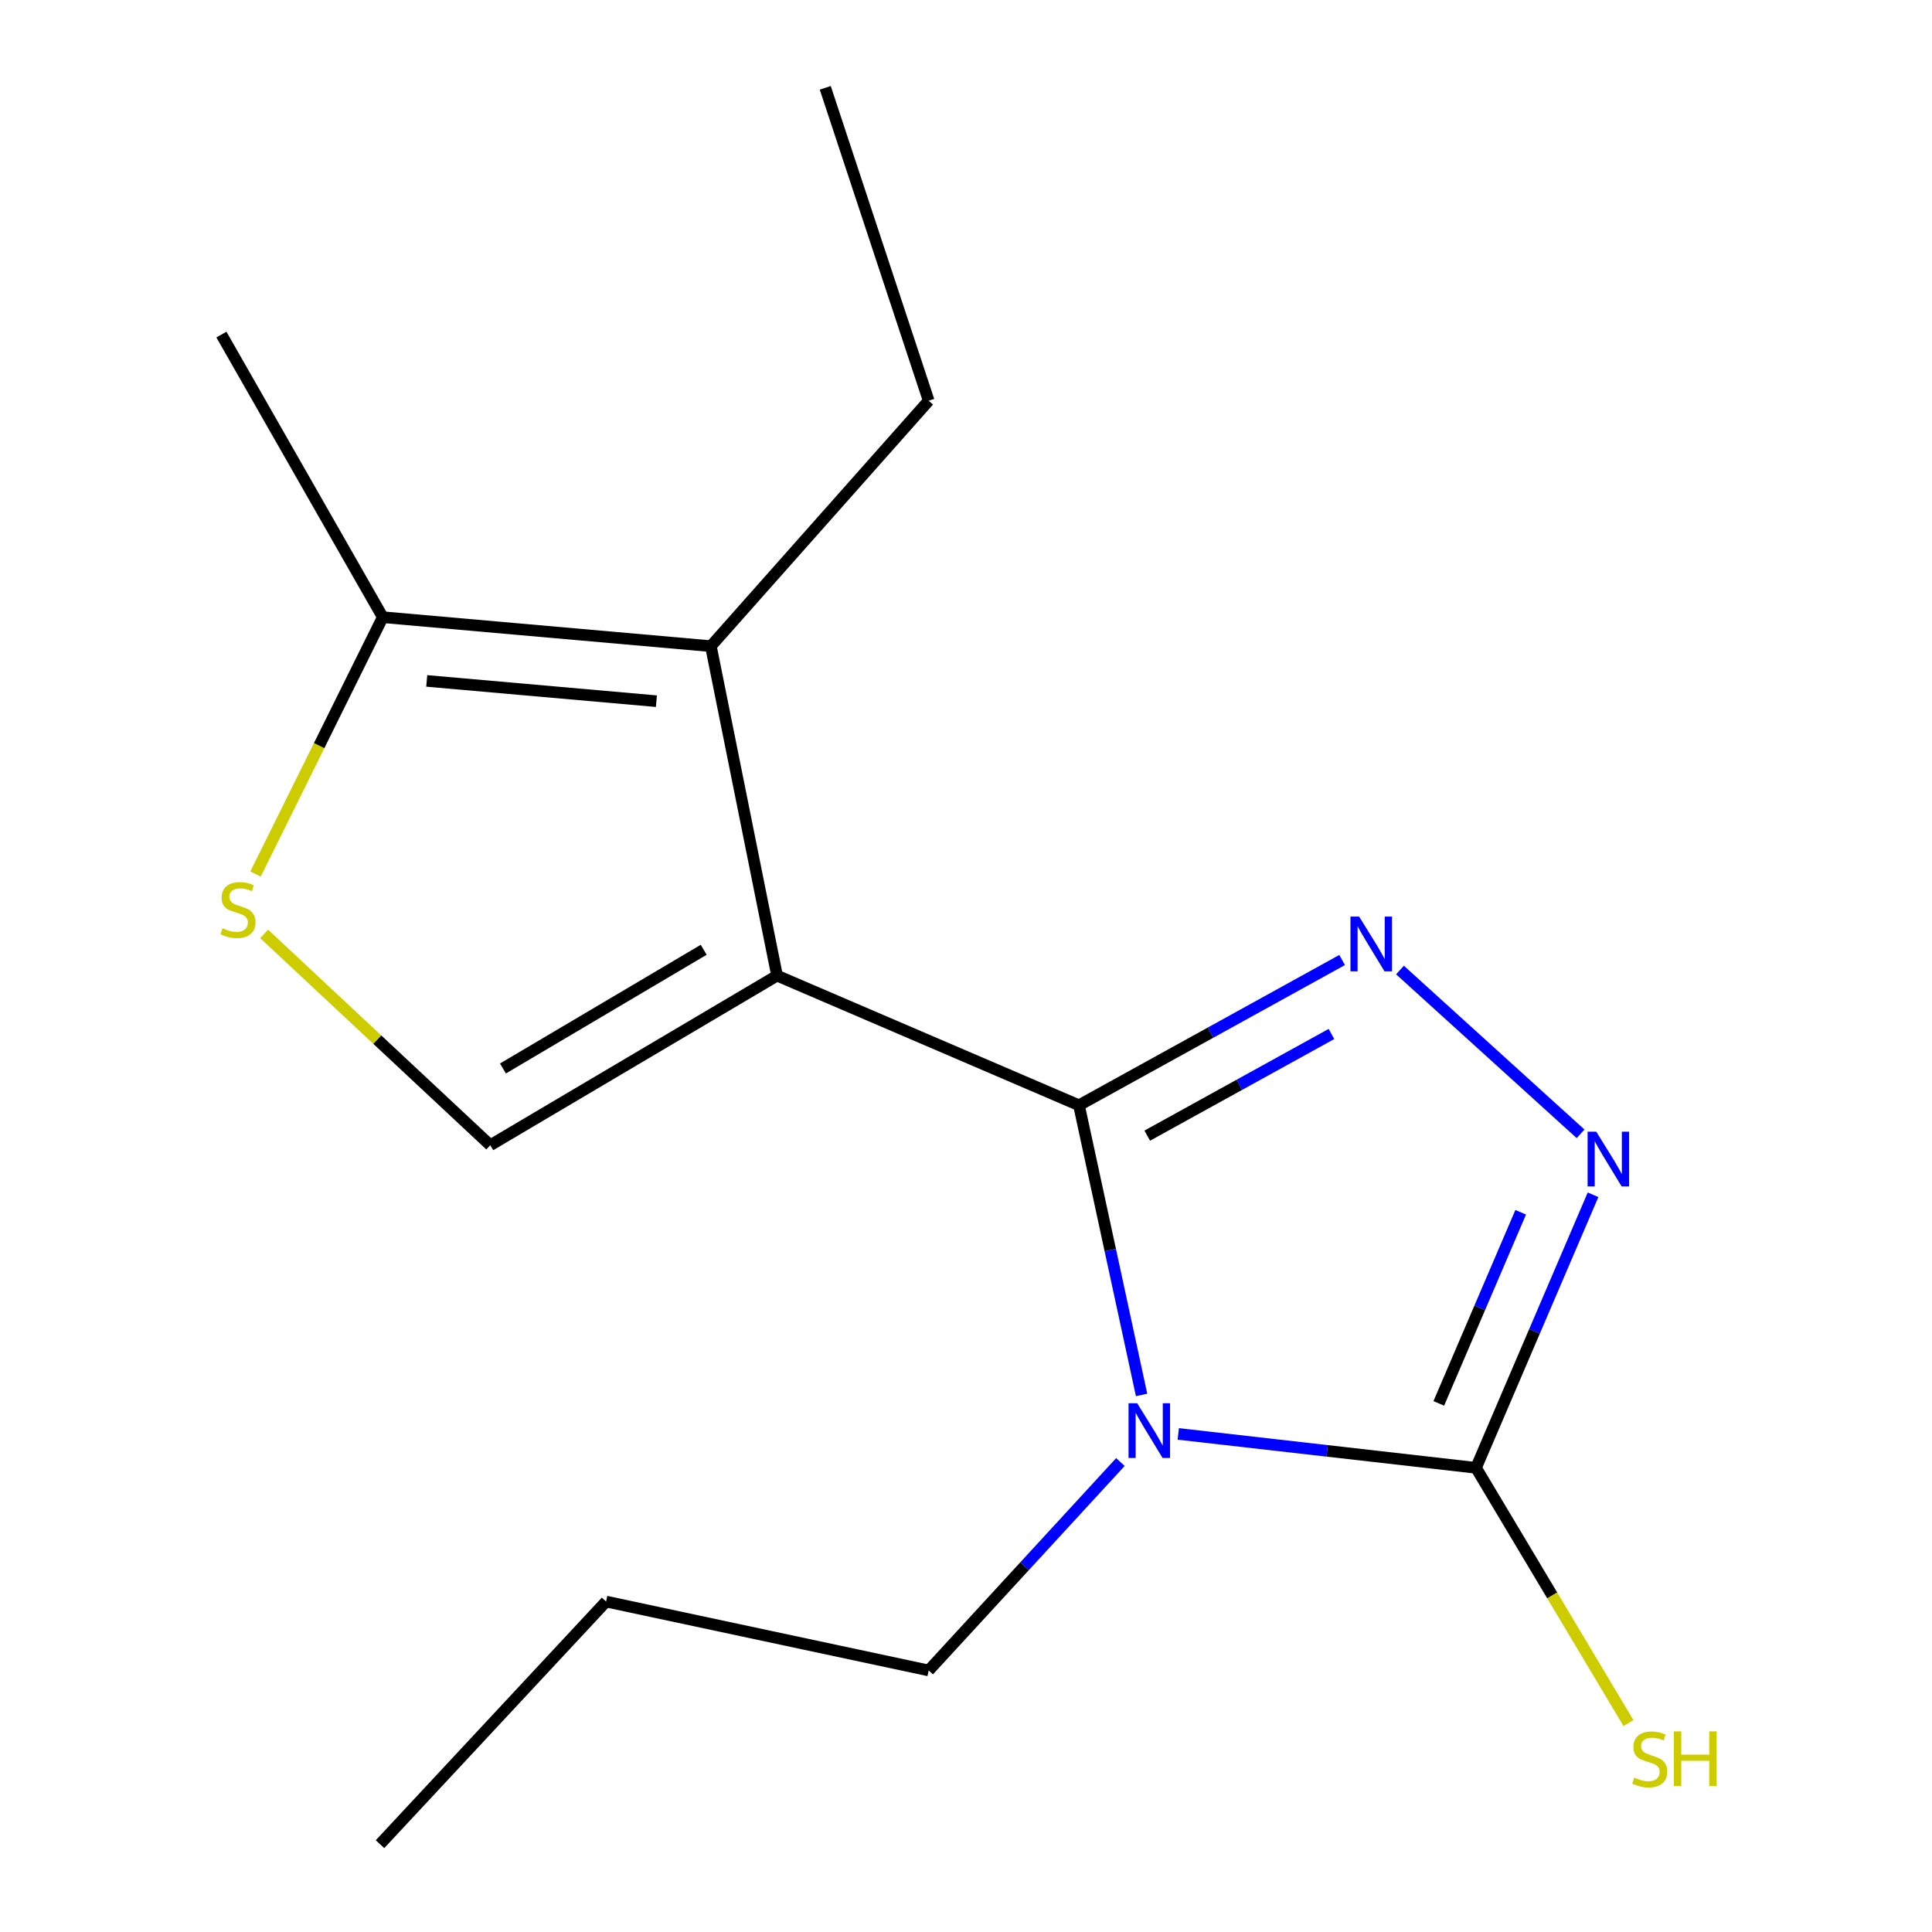 <?xml version='1.0' encoding='iso-8859-1'?>
<svg version='1.1' baseProfile='full'
              xmlns='http://www.w3.org/2000/svg'
                      xmlns:rdkit='http://www.rdkit.org/xml'
                      xmlns:xlink='http://www.w3.org/1999/xlink'
                  xml:space='preserve'
width='1000px' height='1000px' viewBox='0 0 1000 1000'>
<!-- END OF HEADER -->
<rect style='opacity:1.0;fill:#FFFFFF;stroke:none' width='1000' height='1000' x='0' y='0'> </rect>
<path class='bond-0' d='M 558.475,572.079 L 402.202,504.987' style='fill:none;fill-rule:evenodd;stroke:#000000;stroke-width:6px;stroke-linecap:butt;stroke-linejoin:miter;stroke-opacity:1' />
<path class='bond-1' d='M 558.475,572.079 L 574.679,647.048' style='fill:none;fill-rule:evenodd;stroke:#000000;stroke-width:6px;stroke-linecap:butt;stroke-linejoin:miter;stroke-opacity:1' />
<path class='bond-1' d='M 574.679,647.048 L 590.883,722.018' style='fill:none;fill-rule:evenodd;stroke:#0000FF;stroke-width:6px;stroke-linecap:butt;stroke-linejoin:miter;stroke-opacity:1' />
<path class='bond-2' d='M 558.475,572.079 L 626.58,534.489' style='fill:none;fill-rule:evenodd;stroke:#000000;stroke-width:6px;stroke-linecap:butt;stroke-linejoin:miter;stroke-opacity:1' />
<path class='bond-2' d='M 626.58,534.489 L 694.685,496.899' style='fill:none;fill-rule:evenodd;stroke:#0000FF;stroke-width:6px;stroke-linecap:butt;stroke-linejoin:miter;stroke-opacity:1' />
<path class='bond-2' d='M 593.813,587.808 L 641.486,561.495' style='fill:none;fill-rule:evenodd;stroke:#000000;stroke-width:6px;stroke-linecap:butt;stroke-linejoin:miter;stroke-opacity:1' />
<path class='bond-2' d='M 641.486,561.495 L 689.16,535.182' style='fill:none;fill-rule:evenodd;stroke:#0000FF;stroke-width:6px;stroke-linecap:butt;stroke-linejoin:miter;stroke-opacity:1' />
<path class='bond-5' d='M 402.202,504.987 L 367.945,334.455' style='fill:none;fill-rule:evenodd;stroke:#000000;stroke-width:6px;stroke-linecap:butt;stroke-linejoin:miter;stroke-opacity:1' />
<path class='bond-6' d='M 402.202,504.987 L 253.76,592.763' style='fill:none;fill-rule:evenodd;stroke:#000000;stroke-width:6px;stroke-linecap:butt;stroke-linejoin:miter;stroke-opacity:1' />
<path class='bond-6' d='M 364.235,491.601 L 260.326,553.045' style='fill:none;fill-rule:evenodd;stroke:#000000;stroke-width:6px;stroke-linecap:butt;stroke-linejoin:miter;stroke-opacity:1' />
<path class='bond-3' d='M 609.87,742.193 L 686.927,750.971' style='fill:none;fill-rule:evenodd;stroke:#0000FF;stroke-width:6px;stroke-linecap:butt;stroke-linejoin:miter;stroke-opacity:1' />
<path class='bond-3' d='M 686.927,750.971 L 763.984,759.748' style='fill:none;fill-rule:evenodd;stroke:#000000;stroke-width:6px;stroke-linecap:butt;stroke-linejoin:miter;stroke-opacity:1' />
<path class='bond-10' d='M 579.918,756.746 L 530.304,810.687' style='fill:none;fill-rule:evenodd;stroke:#0000FF;stroke-width:6px;stroke-linecap:butt;stroke-linejoin:miter;stroke-opacity:1' />
<path class='bond-10' d='M 530.304,810.687 L 480.69,864.627' style='fill:none;fill-rule:evenodd;stroke:#000000;stroke-width:6px;stroke-linecap:butt;stroke-linejoin:miter;stroke-opacity:1' />
<path class='bond-4' d='M 724.628,502.085 L 818.101,586.867' style='fill:none;fill-rule:evenodd;stroke:#0000FF;stroke-width:6px;stroke-linecap:butt;stroke-linejoin:miter;stroke-opacity:1' />
<path class='bond-9' d='M 763.984,759.748 L 803.43,825.799' style='fill:none;fill-rule:evenodd;stroke:#000000;stroke-width:6px;stroke-linecap:butt;stroke-linejoin:miter;stroke-opacity:1' />
<path class='bond-9' d='M 803.43,825.799 L 842.876,891.85' style='fill:none;fill-rule:evenodd;stroke:#CCCC00;stroke-width:6px;stroke-linecap:butt;stroke-linejoin:miter;stroke-opacity:1' />
<path class='bond-16' d='M 763.984,759.748 L 794.267,689.082' style='fill:none;fill-rule:evenodd;stroke:#000000;stroke-width:6px;stroke-linecap:butt;stroke-linejoin:miter;stroke-opacity:1' />
<path class='bond-16' d='M 794.267,689.082 L 824.55,618.417' style='fill:none;fill-rule:evenodd;stroke:#0000FF;stroke-width:6px;stroke-linecap:butt;stroke-linejoin:miter;stroke-opacity:1' />
<path class='bond-16' d='M 744.716,726.398 L 765.914,676.932' style='fill:none;fill-rule:evenodd;stroke:#000000;stroke-width:6px;stroke-linecap:butt;stroke-linejoin:miter;stroke-opacity:1' />
<path class='bond-16' d='M 765.914,676.932 L 787.112,627.466' style='fill:none;fill-rule:evenodd;stroke:#0000FF;stroke-width:6px;stroke-linecap:butt;stroke-linejoin:miter;stroke-opacity:1' />
<path class='bond-8' d='M 367.945,334.455 L 198.116,319.46' style='fill:none;fill-rule:evenodd;stroke:#000000;stroke-width:6px;stroke-linecap:butt;stroke-linejoin:miter;stroke-opacity:1' />
<path class='bond-8' d='M 339.757,362.933 L 220.877,352.437' style='fill:none;fill-rule:evenodd;stroke:#000000;stroke-width:6px;stroke-linecap:butt;stroke-linejoin:miter;stroke-opacity:1' />
<path class='bond-11' d='M 367.945,334.455 L 480.69,207.418' style='fill:none;fill-rule:evenodd;stroke:#000000;stroke-width:6px;stroke-linecap:butt;stroke-linejoin:miter;stroke-opacity:1' />
<path class='bond-7' d='M 253.76,592.763 L 195.242,538.077' style='fill:none;fill-rule:evenodd;stroke:#000000;stroke-width:6px;stroke-linecap:butt;stroke-linejoin:miter;stroke-opacity:1' />
<path class='bond-7' d='M 195.242,538.077 L 136.723,483.391' style='fill:none;fill-rule:evenodd;stroke:#CCCC00;stroke-width:6px;stroke-linecap:butt;stroke-linejoin:miter;stroke-opacity:1' />
<path class='bond-17' d='M 132.261,452.389 L 165.188,385.925' style='fill:none;fill-rule:evenodd;stroke:#CCCC00;stroke-width:6px;stroke-linecap:butt;stroke-linejoin:miter;stroke-opacity:1' />
<path class='bond-17' d='M 165.188,385.925 L 198.116,319.46' style='fill:none;fill-rule:evenodd;stroke:#000000;stroke-width:6px;stroke-linecap:butt;stroke-linejoin:miter;stroke-opacity:1' />
<path class='bond-12' d='M 198.116,319.46 L 114.606,173.178' style='fill:none;fill-rule:evenodd;stroke:#000000;stroke-width:6px;stroke-linecap:butt;stroke-linejoin:miter;stroke-opacity:1' />
<path class='bond-13' d='M 480.69,864.627 L 313.706,828.965' style='fill:none;fill-rule:evenodd;stroke:#000000;stroke-width:6px;stroke-linecap:butt;stroke-linejoin:miter;stroke-opacity:1' />
<path class='bond-14' d='M 480.69,207.418 L 427.154,45.455' style='fill:none;fill-rule:evenodd;stroke:#000000;stroke-width:6px;stroke-linecap:butt;stroke-linejoin:miter;stroke-opacity:1' />
<path class='bond-15' d='M 313.706,828.965 L 196.693,954.545' style='fill:none;fill-rule:evenodd;stroke:#000000;stroke-width:6px;stroke-linecap:butt;stroke-linejoin:miter;stroke-opacity:1' />
<path  class='atom-2' d='M 588.615 726.325
L 597.895 741.325
Q 598.815 742.805, 600.295 745.485
Q 601.775 748.165, 601.855 748.325
L 601.855 726.325
L 605.615 726.325
L 605.615 754.645
L 601.735 754.645
L 591.775 738.245
Q 590.615 736.325, 589.375 734.125
Q 588.175 731.925, 587.815 731.245
L 587.815 754.645
L 584.135 754.645
L 584.135 726.325
L 588.615 726.325
' fill='#0000FF'/>
<path  class='atom-3' d='M 703.485 474.427
L 712.765 489.427
Q 713.685 490.907, 715.165 493.587
Q 716.645 496.267, 716.725 496.427
L 716.725 474.427
L 720.485 474.427
L 720.485 502.747
L 716.605 502.747
L 706.645 486.347
Q 705.485 484.427, 704.245 482.227
Q 703.045 480.027, 702.685 479.347
L 702.685 502.747
L 699.005 502.747
L 699.005 474.427
L 703.485 474.427
' fill='#0000FF'/>
<path  class='atom-5' d='M 826.221 585.75
L 835.501 600.75
Q 836.421 602.23, 837.901 604.91
Q 839.381 607.59, 839.461 607.75
L 839.461 585.75
L 843.221 585.75
L 843.221 614.07
L 839.341 614.07
L 829.381 597.67
Q 828.221 595.75, 826.981 593.55
Q 825.781 591.35, 825.421 590.67
L 825.421 614.07
L 821.741 614.07
L 821.741 585.75
L 826.221 585.75
' fill='#0000FF'/>
<path  class='atom-8' d='M 115.175 480.45
Q 115.495 480.57, 116.815 481.13
Q 118.135 481.69, 119.575 482.05
Q 121.055 482.37, 122.495 482.37
Q 125.175 482.37, 126.735 481.09
Q 128.295 479.77, 128.295 477.49
Q 128.295 475.93, 127.495 474.97
Q 126.735 474.01, 125.535 473.49
Q 124.335 472.97, 122.335 472.37
Q 119.815 471.61, 118.295 470.89
Q 116.815 470.17, 115.735 468.65
Q 114.695 467.13, 114.695 464.57
Q 114.695 461.01, 117.095 458.81
Q 119.535 456.61, 124.335 456.61
Q 127.615 456.61, 131.335 458.17
L 130.415 461.25
Q 127.015 459.85, 124.455 459.85
Q 121.695 459.85, 120.175 461.01
Q 118.655 462.13, 118.695 464.09
Q 118.695 465.61, 119.455 466.53
Q 120.255 467.45, 121.375 467.97
Q 122.535 468.49, 124.455 469.09
Q 127.015 469.89, 128.535 470.69
Q 130.055 471.49, 131.135 473.13
Q 132.255 474.73, 132.255 477.49
Q 132.255 481.41, 129.615 483.53
Q 127.015 485.61, 122.655 485.61
Q 120.135 485.61, 118.215 485.05
Q 116.335 484.53, 114.095 483.61
L 115.175 480.45
' fill='#CCCC00'/>
<path  class='atom-10' d='M 845.903 920.075
Q 846.223 920.195, 847.543 920.755
Q 848.863 921.315, 850.303 921.675
Q 851.783 921.995, 853.223 921.995
Q 855.903 921.995, 857.463 920.715
Q 859.023 919.395, 859.023 917.115
Q 859.023 915.555, 858.223 914.595
Q 857.463 913.635, 856.263 913.115
Q 855.063 912.595, 853.063 911.995
Q 850.543 911.235, 849.023 910.515
Q 847.543 909.795, 846.463 908.275
Q 845.423 906.755, 845.423 904.195
Q 845.423 900.635, 847.823 898.435
Q 850.263 896.235, 855.063 896.235
Q 858.343 896.235, 862.063 897.795
L 861.143 900.875
Q 857.743 899.475, 855.183 899.475
Q 852.423 899.475, 850.903 900.635
Q 849.383 901.755, 849.423 903.715
Q 849.423 905.235, 850.183 906.155
Q 850.983 907.075, 852.103 907.595
Q 853.263 908.115, 855.183 908.715
Q 857.743 909.515, 859.263 910.315
Q 860.783 911.115, 861.863 912.755
Q 862.983 914.355, 862.983 917.115
Q 862.983 921.035, 860.343 923.155
Q 857.743 925.235, 853.383 925.235
Q 850.863 925.235, 848.943 924.675
Q 847.063 924.155, 844.823 923.235
L 845.903 920.075
' fill='#CCCC00'/>
<path  class='atom-10' d='M 866.383 896.155
L 870.223 896.155
L 870.223 908.195
L 884.703 908.195
L 884.703 896.155
L 888.543 896.155
L 888.543 924.475
L 884.703 924.475
L 884.703 911.395
L 870.223 911.395
L 870.223 924.475
L 866.383 924.475
L 866.383 896.155
' fill='#CCCC00'/>
</svg>
